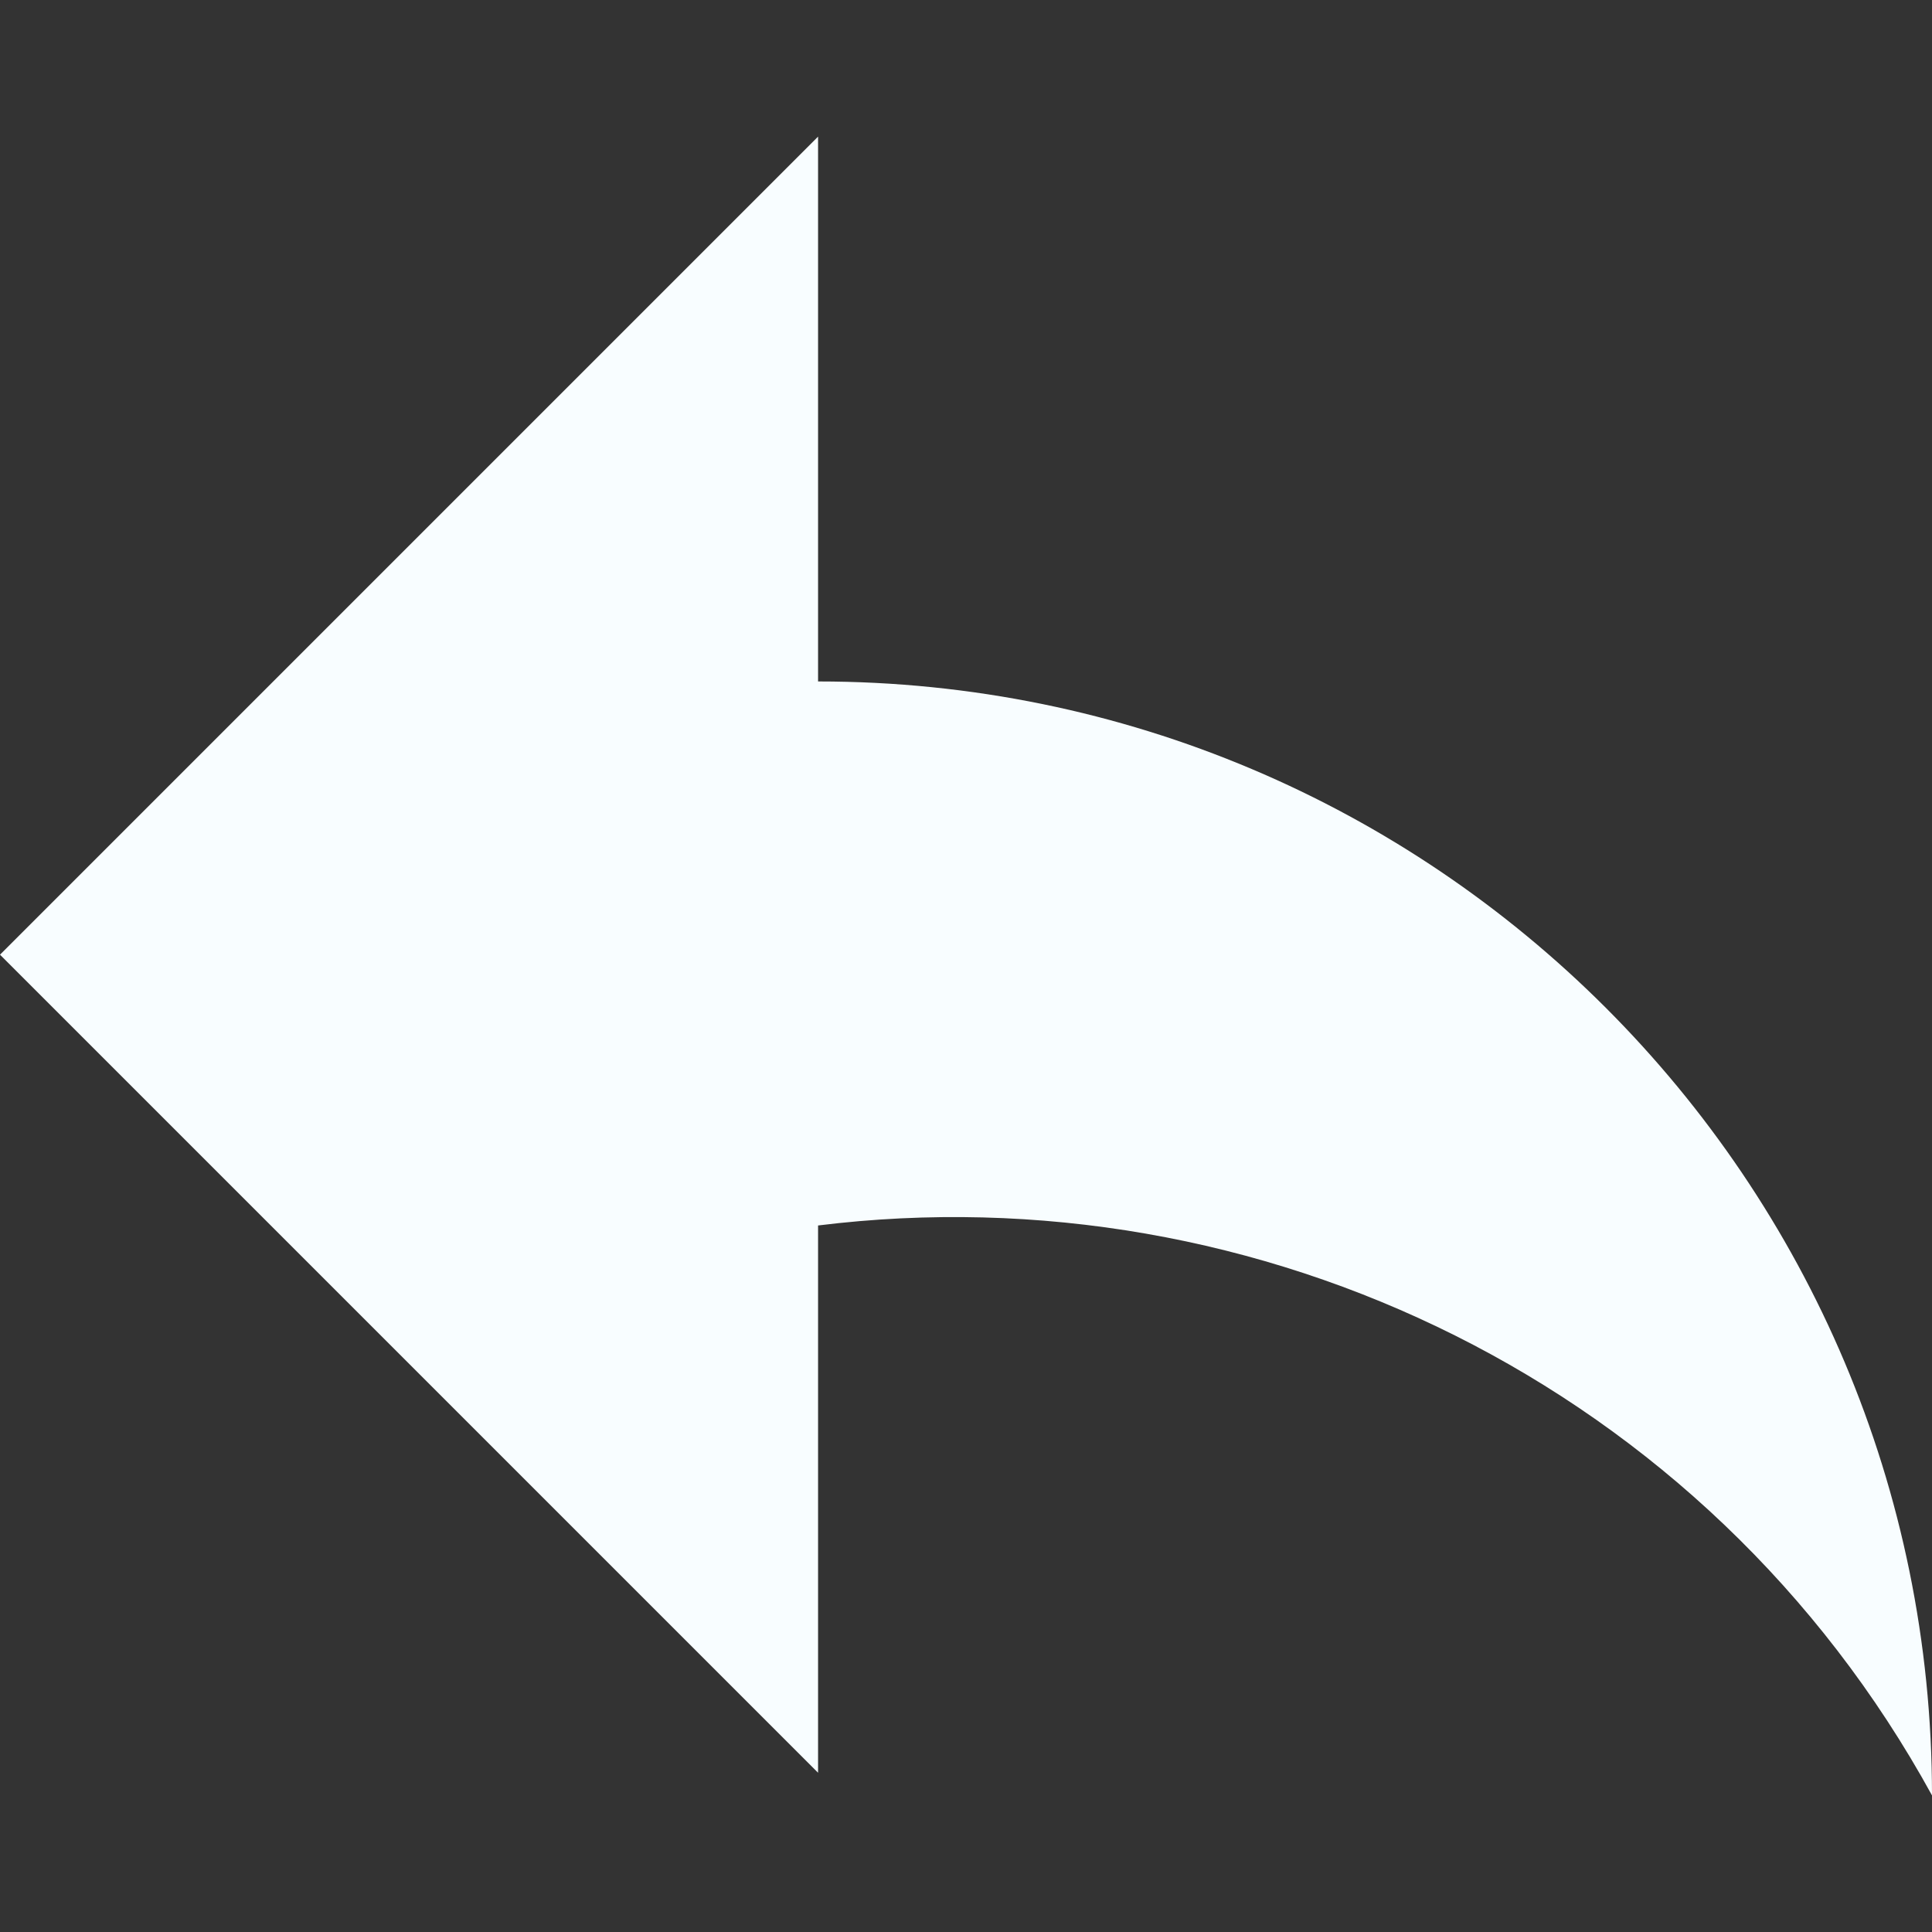 <?xml version="1.0" encoding="utf-8" ?>
<svg  version="1.1" color="rgb(248,253,255)" xml:space="preserve" xmlns="http://www.w3.org/2000/svg" xmlns:xlink="http://www.w3.org/1999/xlink" height="128px" width="128px" viewBox="-512 0 512 512"><rect x="-512" y="0" width="512" height="512" fill="#333333" stroke="none"/><path fill="currentColor" transform="scale(-1,1)"
d="M512,253.001L295.204,36.204v144.388C132.168,180.592,0,312.76,0,475.796c59.893-109.171,178.724-165.462,
295.204-151.033 v145.034L512,253.001z"/></svg>